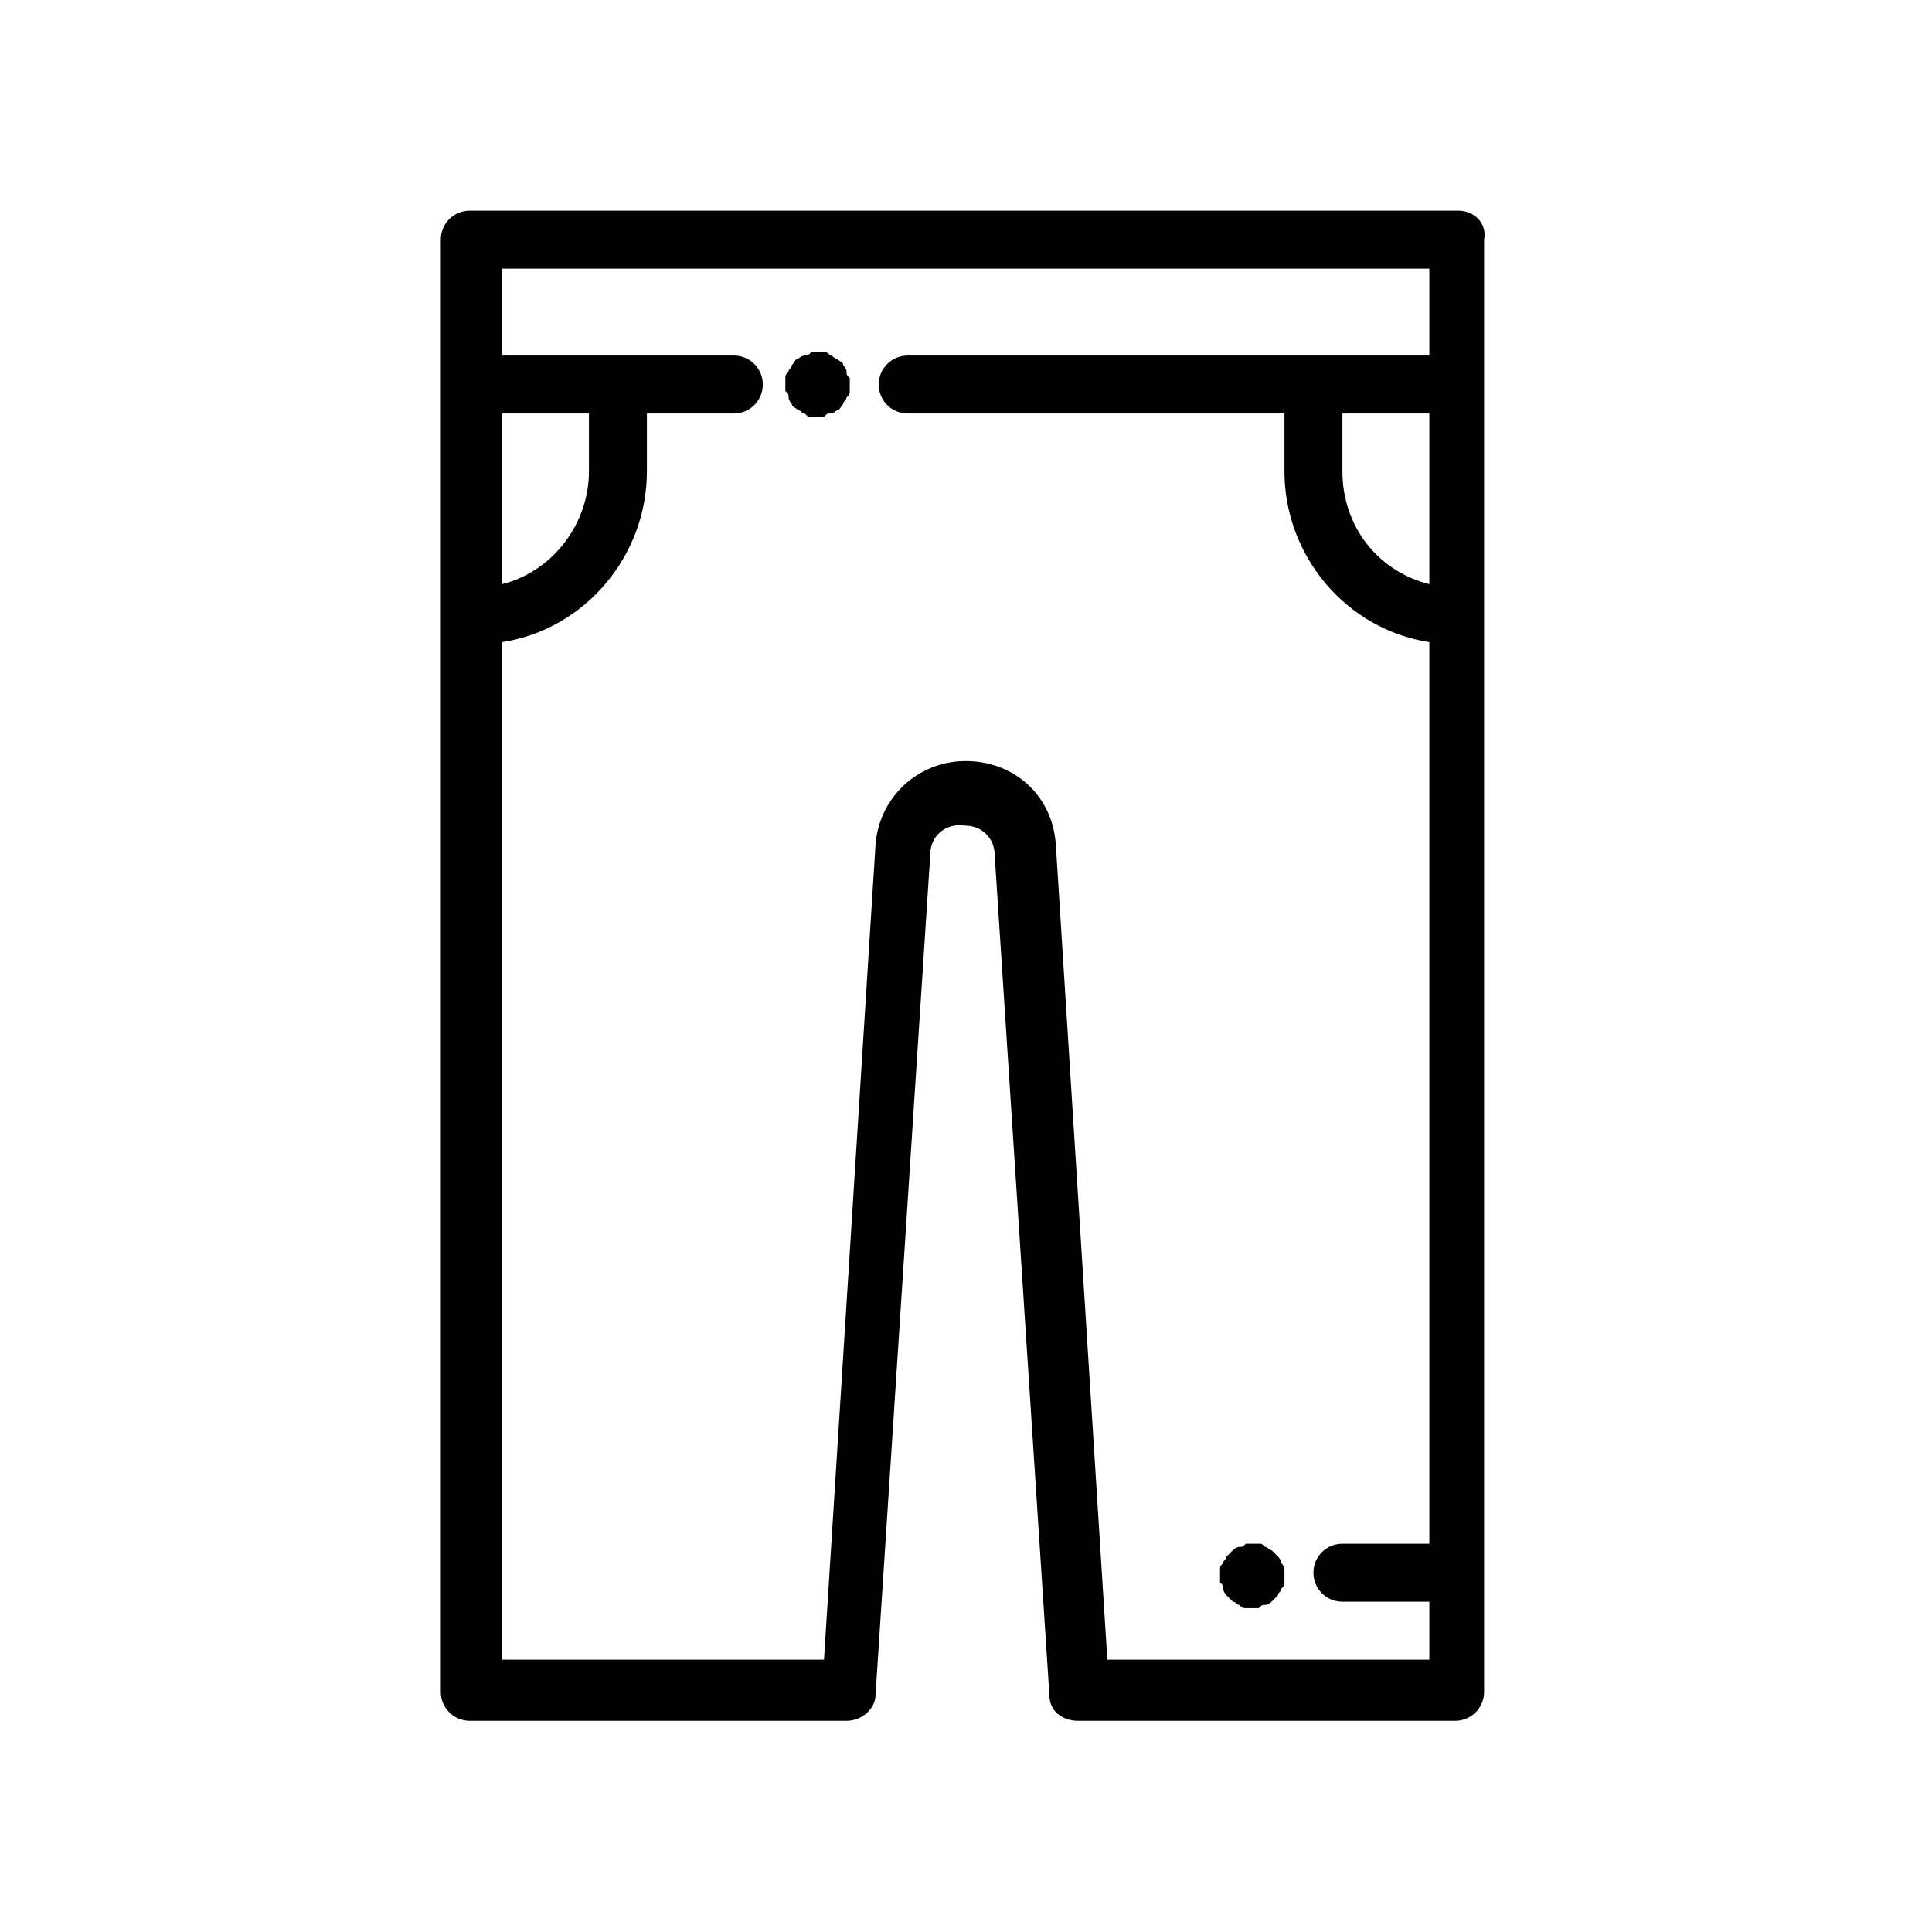 <?xml version="1.0" encoding="utf-8"?>
<!-- Generator: Adobe Illustrator 25.1.0, SVG Export Plug-In . SVG Version: 6.00 Build 0)  -->
<svg version="1.1" id="レイヤー_1" xmlns="http://www.w3.org/2000/svg" xmlns:xlink="https://www.w3.org/1999/xlink" x="0px"
	 y="0px" viewBox="0 0 60 60" style="enable-background:new 0 0 60 60;" xml:space="preserve">
<style type="text/css">
	.st0{fill:#212529;}
</style>
<path id="short" transform="translate(602.99 1027.342)" d="M-557.7-1020.8h-30.7c-0.5,0-0.9,0.4-0.9,0.9l0,0v45.1
	c0,0.5,0.4,0.9,0.9,0.9l0,0h11.7c0.5,0,0.9-0.4,0.9-0.8l1.7-26.1c0-0.6,0.5-1,1.1-0.9c0.5,0,0.9,0.4,0.9,0.9l1.7,26.1
	c0,0.5,0.4,0.8,0.9,0.8h11.7c0.5,0,0.9-0.4,0.9-0.9l0,0v-45.1C-556.8-1020.4-557.2-1020.8-557.7-1020.8z M-587.4-1014.5h2.7v1.8
	c0,1.6-1.1,3.1-2.7,3.5V-1014.5z M-558.6-1009.2c-1.6-0.4-2.7-1.8-2.7-3.5v-1.8h2.7V-1009.2z M-558.6-1016.3h-16.2
	c-0.5,0-0.9,0.4-0.9,0.9s0.4,0.9,0.9,0.9c0,0,0,0,0,0h11.7v1.8c0,2.6,1.9,4.9,4.5,5.3v28h-2.7c-0.5,0-0.9,0.4-0.9,0.9
	c0,0.5,0.4,0.9,0.9,0.9h2.7v1.8h-10l-1.6-25.3c-0.1-1.6-1.4-2.7-3-2.6c-1.4,0.1-2.5,1.2-2.6,2.6l-1.6,25.3h-10v-31.6
	c2.6-0.4,4.5-2.7,4.5-5.3v-1.8h2.7c0.5,0,0.9-0.4,0.9-0.9c0-0.5-0.4-0.9-0.9-0.9h-7.2v-2.7h28.8V-1016.3L-558.6-1016.3z
	 M-576.6-1015.2c0,0.1,0,0.1-0.1,0.2c0,0.1-0.1,0.1-0.1,0.2c-0.1,0.1-0.1,0.2-0.2,0.2c0,0-0.1,0.1-0.2,0.1c-0.1,0-0.1,0-0.2,0.1
	c-0.1,0-0.2,0-0.4,0c-0.1,0-0.1,0-0.2-0.1c-0.1,0-0.1-0.1-0.2-0.1c-0.1-0.1-0.2-0.1-0.2-0.2c0,0-0.1-0.1-0.1-0.2
	c0-0.1,0-0.1-0.1-0.2c0-0.1,0-0.2,0-0.4c0-0.1,0-0.1,0.1-0.2c0-0.1,0.1-0.1,0.1-0.2c0.1-0.1,0.1-0.2,0.2-0.2c0,0,0.1-0.1,0.2-0.1
	c0.1,0,0.1,0,0.2-0.1c0.1,0,0.2,0,0.4,0c0.1,0,0.1,0,0.2,0.1c0.1,0,0.1,0.1,0.2,0.1c0.1,0.1,0.2,0.1,0.2,0.2c0,0,0.1,0.1,0.1,0.2
	c0,0.1,0,0.1,0.1,0.2C-576.6-1015.4-576.6-1015.3-576.6-1015.2z M-563.1-978.6c0,0.1,0,0.2,0,0.4c0,0.1,0,0.1-0.1,0.2
	c0,0.1-0.1,0.1-0.1,0.2c0,0-0.1,0.1-0.1,0.1c0,0-0.1,0.1-0.1,0.1c0,0-0.1,0.1-0.2,0.1c-0.1,0-0.1,0-0.2,0.1c-0.1,0-0.2,0-0.4,0
	c-0.1,0-0.1,0-0.2-0.1c-0.1,0-0.1-0.1-0.2-0.1c0,0-0.1-0.1-0.1-0.1c0,0-0.1-0.1-0.1-0.1c0,0-0.1-0.1-0.1-0.2c0-0.1,0-0.1-0.1-0.2
	c0-0.1,0-0.2,0-0.4c0-0.1,0-0.1,0.1-0.2c0-0.1,0.1-0.1,0.1-0.2c0.1-0.1,0.2-0.2,0.2-0.2c0,0,0.1-0.1,0.2-0.1c0.1,0,0.1,0,0.2-0.1
	c0.1,0,0.2,0,0.4,0c0.1,0,0.1,0,0.2,0.1c0.1,0,0.1,0.1,0.2,0.1c0,0,0.1,0.1,0.1,0.1c0,0,0.1,0.1,0.1,0.1c0,0,0.1,0.1,0.1,0.2
	C-563.1-978.7-563.1-978.6-563.1-978.6L-563.1-978.6z"/>
</svg>
